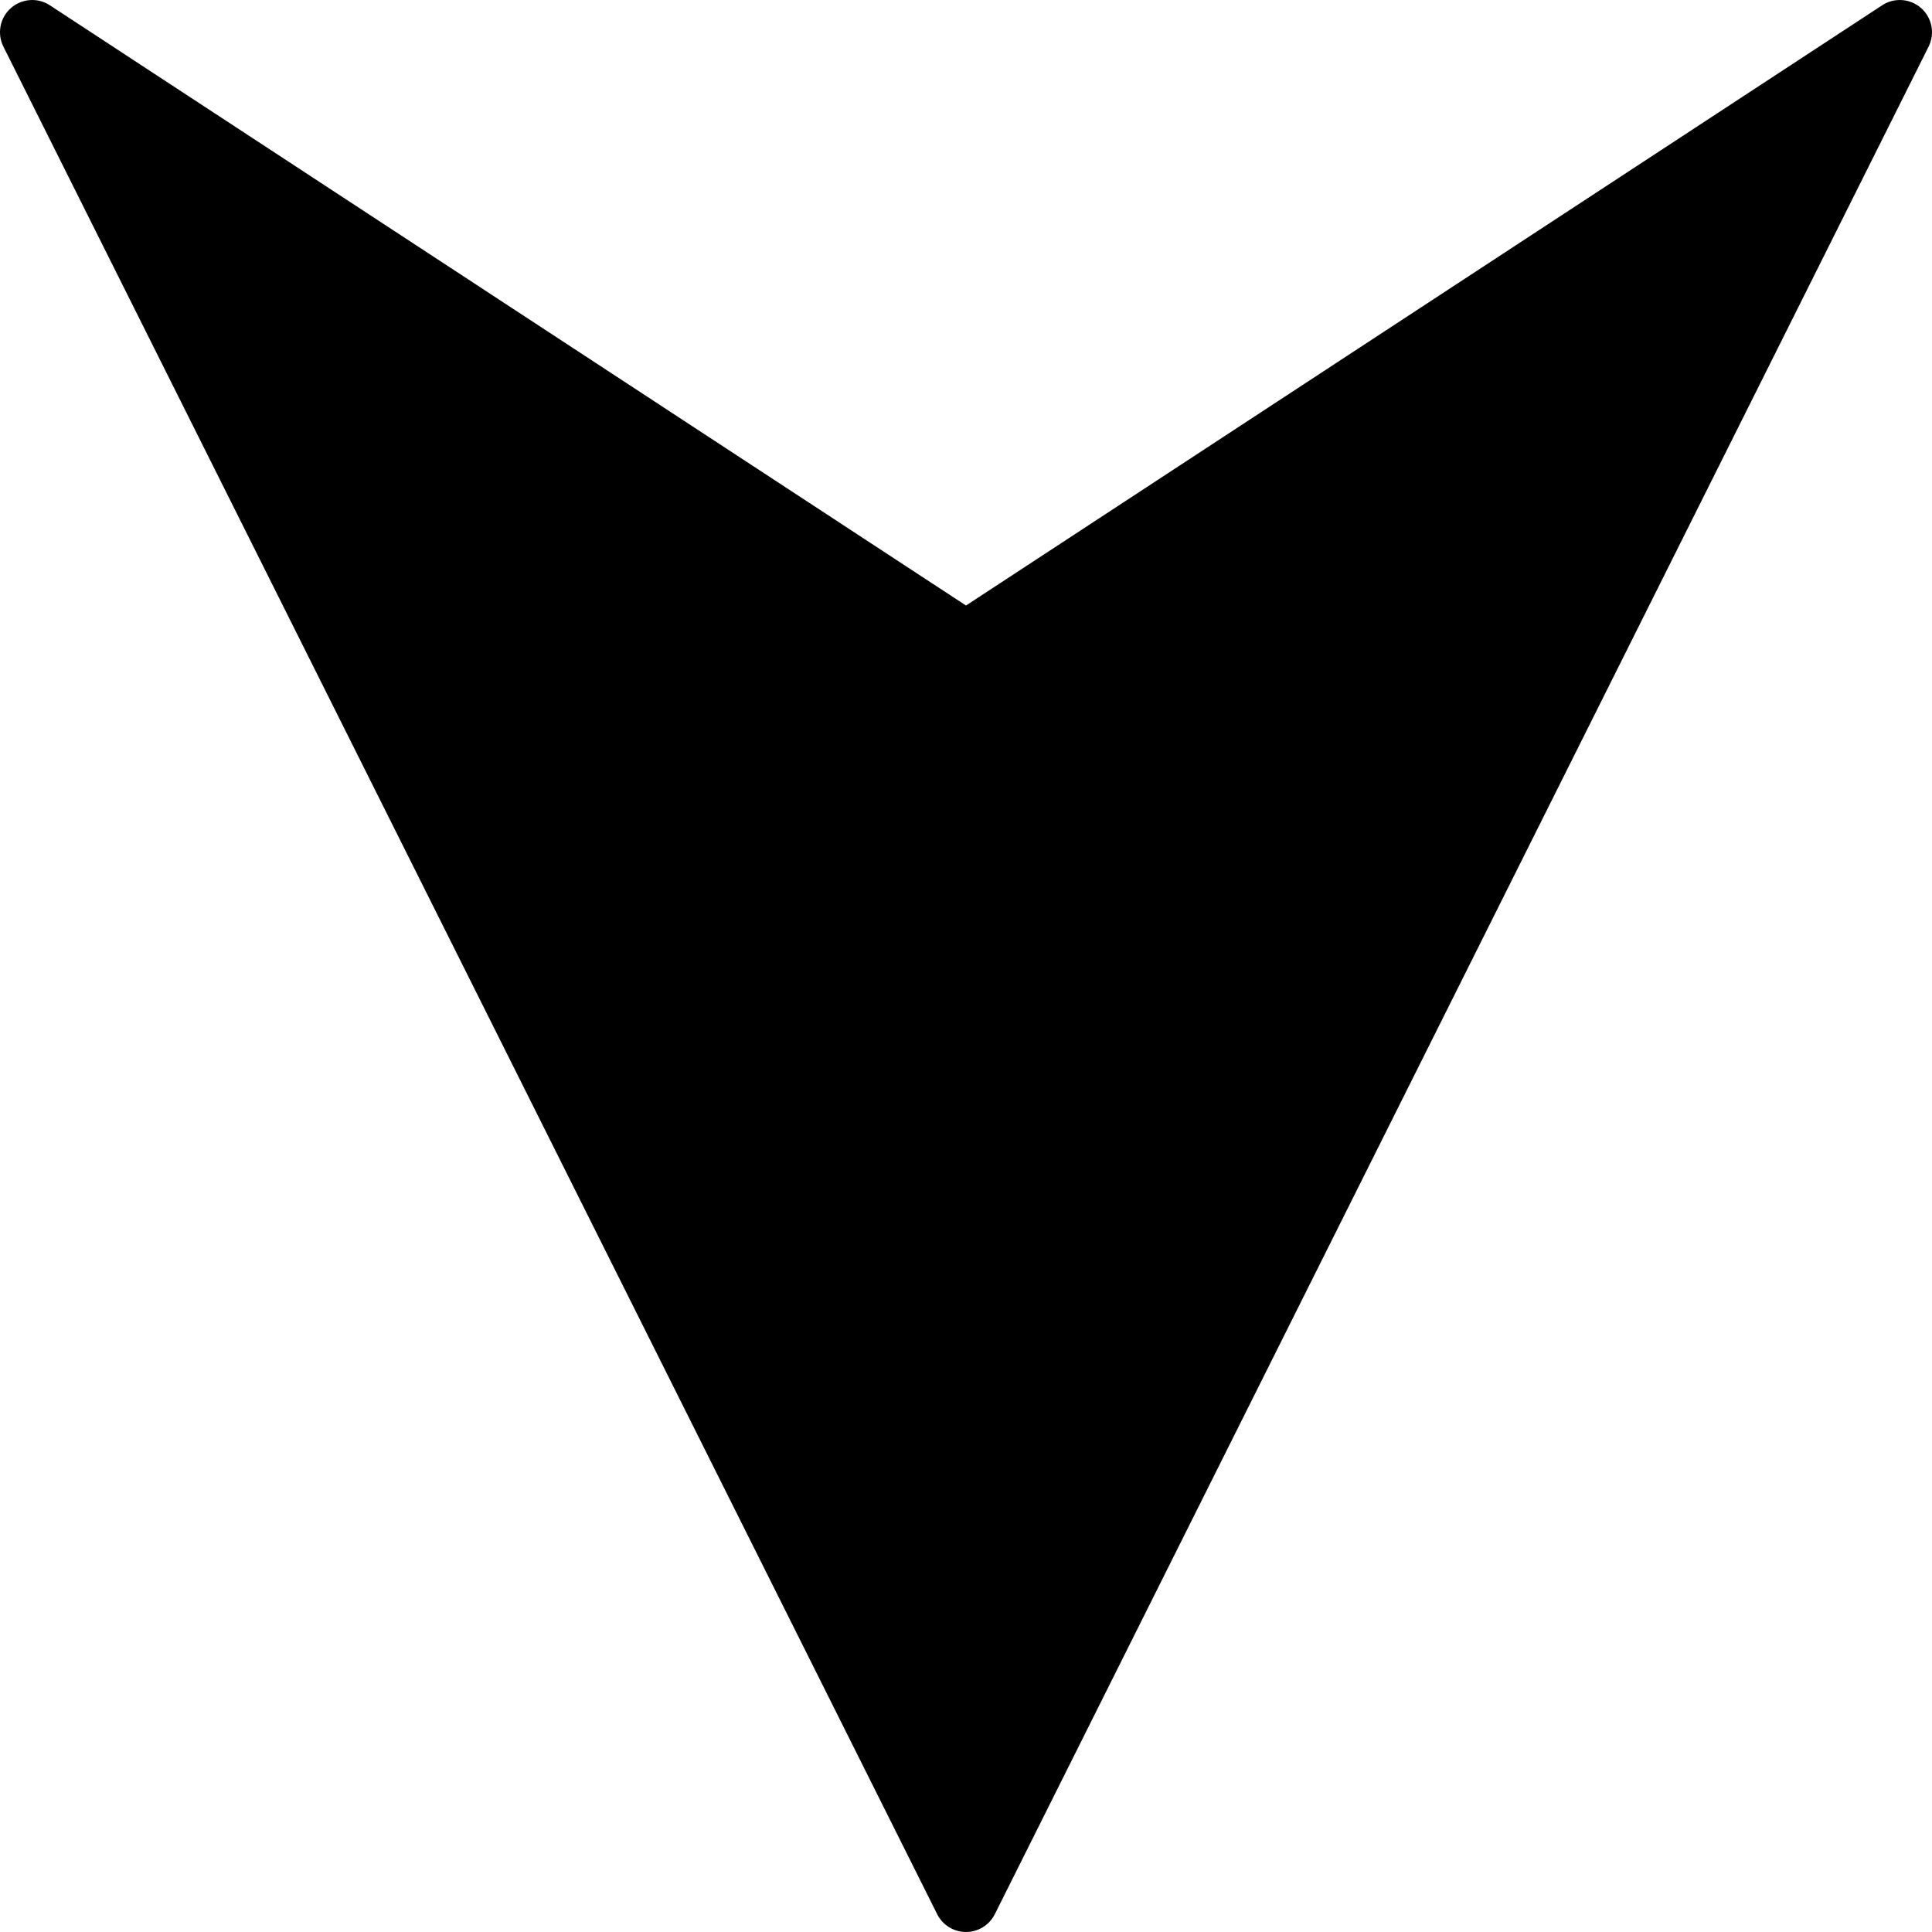 <?xml version="1.0" encoding="iso-8859-1"?>
<!-- Uploaded to: SVG Repo, www.svgrepo.com, Generator: SVG Repo Mixer Tools -->
<svg fill="#000000" height="800px" width="800px" version="1.1" id="Layer_1" xmlns="http://www.w3.org/2000/svg" xmlns:xlink="http://www.w3.org/1999/xlink" 
	 viewBox="0 0 512.005 512.005" xml:space="preserve">
<g>
	<g>
		<path d="M509.144,2.16c-2.884-2.56-7.125-2.876-10.351-0.759l-242.79,159.07L13.212,1.401C9.995-0.715,5.746-0.4,2.861,2.16
			c-2.876,2.56-3.686,6.741-1.963,10.189l247.467,494.933c1.451,2.893,4.403,4.719,7.637,4.719c3.234,0,6.187-1.826,7.637-4.719
			L511.107,12.349C512.83,8.902,512.02,4.72,509.144,2.16z"/>
	</g>
</g>
</svg>
